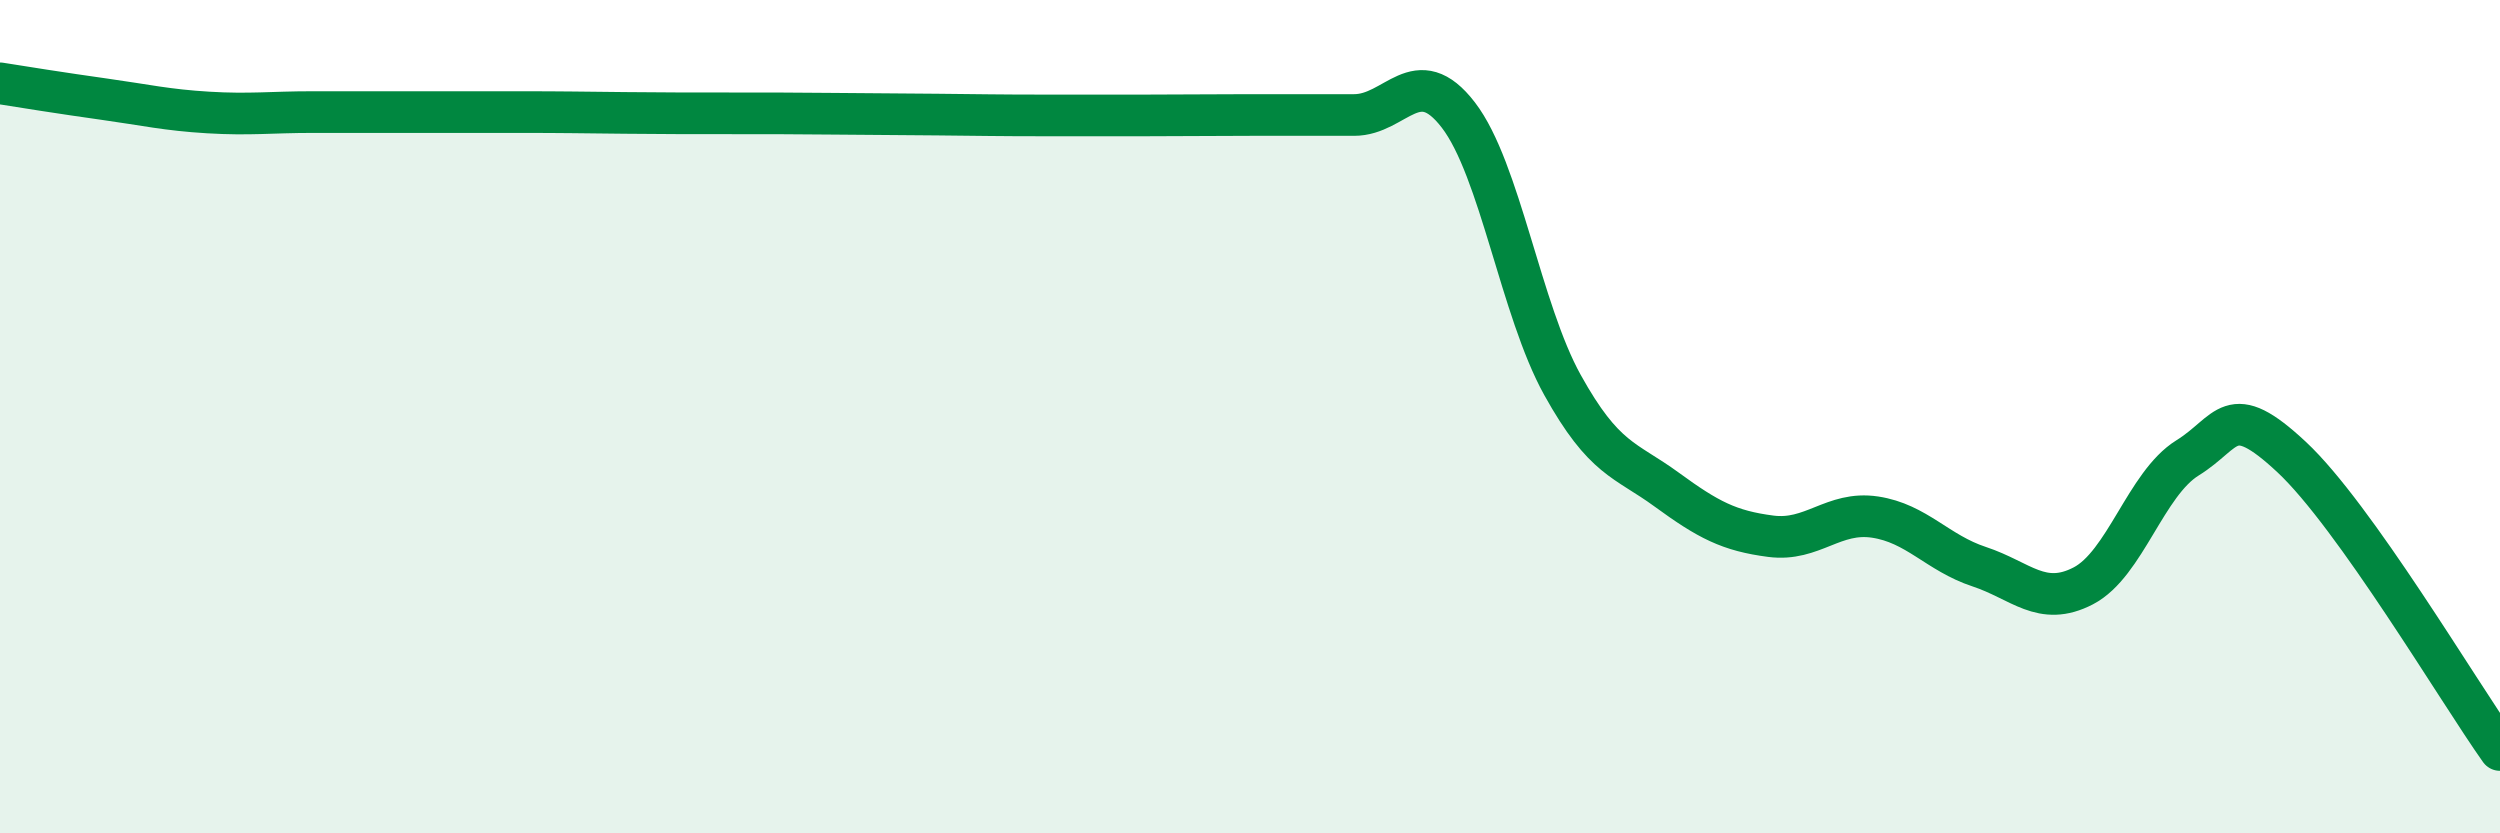 
    <svg width="60" height="20" viewBox="0 0 60 20" xmlns="http://www.w3.org/2000/svg">
      <path
        d="M 0,2 C 0.5,2.08 1.5,2.24 2.5,2.38 C 3.5,2.52 4,2.64 5,2.7 C 6,2.76 6.5,2.69 7.5,2.69 C 8.5,2.69 9,2.69 10,2.69 C 11,2.69 11.5,2.69 12.5,2.69 C 13.5,2.69 14,2.7 15,2.71 C 16,2.72 16.5,2.72 17.5,2.72 C 18.5,2.72 19,2.72 20,2.73 C 21,2.74 21.5,2.74 22.5,2.75 C 23.5,2.76 24,2.77 25,2.77 C 26,2.77 26.5,2.77 27.5,2.77 C 28.5,2.77 29,2.76 30,2.76 C 31,2.76 31.5,2.76 32.5,2.76 C 33.5,2.76 34,1.46 35,2.76 C 36,4.06 36.5,7.44 37.5,9.24 C 38.5,11.04 39,11.02 40,11.75 C 41,12.48 41.5,12.74 42.5,12.87 C 43.5,13 44,12.26 45,12.41 C 46,12.56 46.5,13.27 47.5,13.6 C 48.5,13.93 49,14.58 50,14.06 C 51,13.54 51.5,11.61 52.5,10.99 C 53.5,10.37 53.5,9.57 55,10.97 C 56.5,12.37 59,16.59 60,18L60 20L0 20Z"
        fill="#008740"
        opacity="0.1"
        stroke-linecap="round"
        stroke-linejoin="round"
      />
      <path
        d="M 0,2 C 0.5,2.08 1.5,2.24 2.5,2.38 C 3.5,2.52 4,2.64 5,2.7 C 6,2.76 6.5,2.69 7.5,2.69 C 8.5,2.69 9,2.69 10,2.69 C 11,2.69 11.5,2.69 12.5,2.69 C 13.5,2.69 14,2.7 15,2.71 C 16,2.72 16.5,2.72 17.5,2.72 C 18.5,2.72 19,2.72 20,2.73 C 21,2.74 21.5,2.74 22.5,2.75 C 23.5,2.76 24,2.77 25,2.77 C 26,2.77 26.5,2.77 27.5,2.77 C 28.5,2.77 29,2.76 30,2.76 C 31,2.76 31.5,2.76 32.5,2.76 C 33.5,2.76 34,1.46 35,2.76 C 36,4.06 36.5,7.44 37.5,9.24 C 38.5,11.04 39,11.02 40,11.75 C 41,12.48 41.5,12.74 42.5,12.87 C 43.5,13 44,12.26 45,12.41 C 46,12.56 46.5,13.27 47.5,13.6 C 48.5,13.93 49,14.58 50,14.06 C 51,13.54 51.5,11.61 52.5,10.99 C 53.5,10.37 53.5,9.57 55,10.97 C 56.5,12.37 59,16.59 60,18"
        stroke="#008740"
        stroke-width="1"
        fill="none"
        stroke-linecap="round"
        stroke-linejoin="round"
      />
    </svg>
  